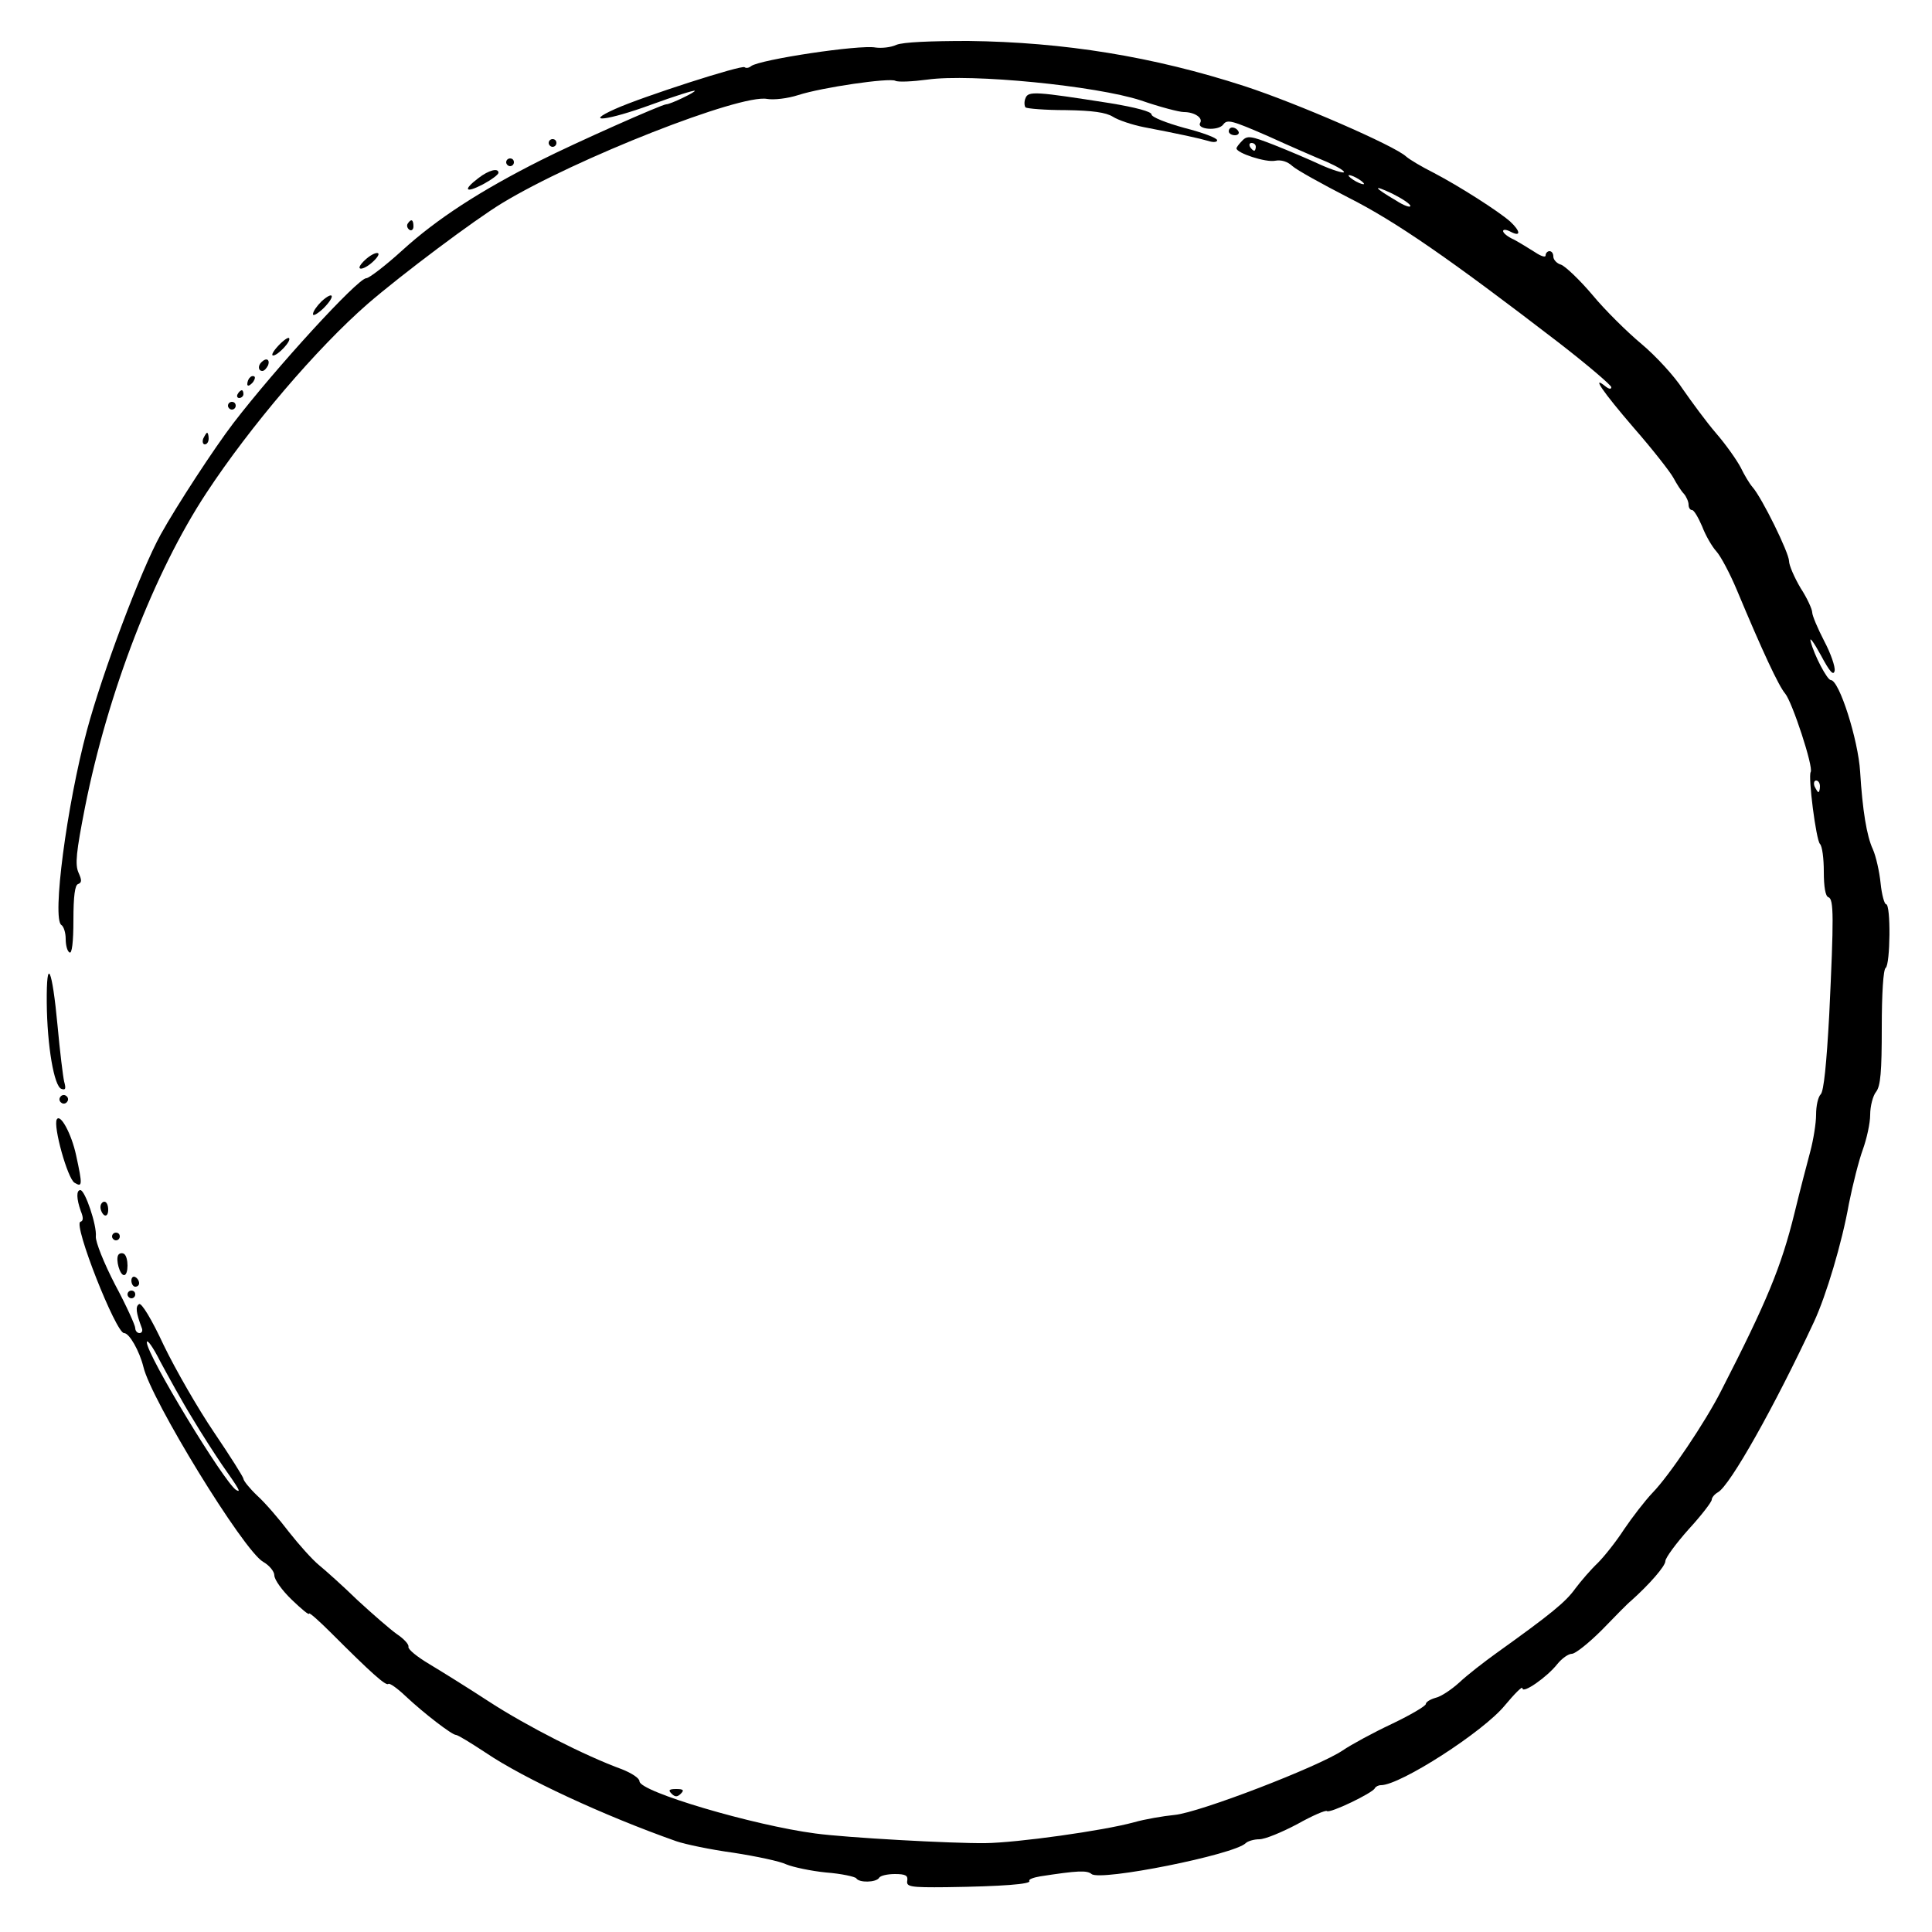 <?xml version="1.0" standalone="no"?>
<!DOCTYPE svg PUBLIC "-//W3C//DTD SVG 20010904//EN"
 "http://www.w3.org/TR/2001/REC-SVG-20010904/DTD/svg10.dtd">
<svg version="1.0" xmlns="http://www.w3.org/2000/svg"
 width="500pt" height="500pt" viewBox="0 0 500 500"
 preserveAspectRatio="xMidYMid meet">
<g transform="translate(0,500) scale(0.1,-0.1)"
fill="#000000" stroke="none">
<path d="M2320 4884 c-15 -7 -39 -9 -54 -7 -41 8 -299 -31 -322 -48 -6 -5 -13
-6 -17 -3 -6 7 -264 -76 -335 -108 -85 -38 -19 -30 93 11 60 22 111 38 113 36
3 -3 -63 -35 -74 -35 -11 0 -236 -100 -325 -145 -155 -78 -268 -151 -358 -233
-44 -40 -86 -72 -93 -72 -22 0 -235 -233 -344 -375 -49 -64 -147 -214 -188
-288 -52 -94 -151 -358 -191 -507 -52 -193 -91 -489 -66 -504 6 -4 11 -20 11
-36 0 -16 4 -32 10 -35 6 -4 10 26 10 84 0 62 4 91 12 93 10 4 10 10 1 30 -9
21 -6 52 17 169 59 297 179 608 314 813 113 172 286 375 418 490 88 76 276
217 347 260 191 116 617 283 686 270 18 -3 53 1 81 10 62 20 235 45 251 37 7
-4 45 -2 83 3 113 16 437 -16 553 -54 49 -17 99 -30 111 -30 27 0 50 -15 42
-28 -10 -17 47 -22 60 -4 10 14 23 10 115 -30 57 -26 126 -56 153 -67 27 -12
47 -24 44 -27 -3 -2 -30 6 -59 19 -30 14 -84 37 -122 52 -59 23 -69 25 -82 11
-8 -8 -15 -17 -15 -20 0 -12 76 -37 100 -32 16 3 32 -2 45 -14 11 -10 76 -46
144 -81 123 -62 263 -159 544 -375 75 -58 137 -111 137 -116 0 -6 -6 -5 -15 2
-38 31 -7 -14 73 -107 49 -56 95 -115 103 -130 8 -15 20 -34 27 -41 6 -7 12
-20 12 -28 0 -8 4 -14 9 -14 5 0 16 -19 26 -42 9 -24 26 -53 37 -65 11 -12 35
-57 53 -100 66 -158 108 -248 125 -268 18 -21 74 -191 66 -203 -7 -12 14 -176
24 -186 6 -6 10 -38 10 -72 0 -38 4 -64 12 -66 14 -5 14 -51 2 -305 -7 -126
-14 -197 -22 -205 -7 -7 -12 -30 -12 -53 0 -22 -7 -65 -15 -95 -8 -30 -27
-102 -41 -160 -34 -138 -71 -228 -190 -460 -40 -79 -134 -219 -177 -263 -20
-21 -53 -64 -74 -95 -20 -31 -51 -70 -68 -87 -17 -16 -43 -46 -58 -66 -25 -35
-63 -66 -204 -167 -32 -23 -76 -57 -96 -76 -21 -19 -48 -37 -62 -40 -14 -4
-25 -11 -25 -16 0 -5 -39 -28 -87 -51 -49 -23 -106 -54 -128 -69 -62 -42 -371
-161 -435 -167 -30 -3 -77 -11 -105 -19 -80 -22 -303 -53 -385 -54 -87 -1
-359 14 -440 25 -160 21 -455 108 -455 135 0 8 -20 21 -45 31 -96 35 -247 112
-344 175 -55 36 -126 80 -156 98 -30 18 -54 37 -53 44 2 6 -12 21 -30 33 -17
12 -63 52 -102 88 -38 37 -84 78 -100 91 -17 14 -51 52 -77 85 -25 33 -62 76
-82 94 -20 19 -36 39 -36 44 0 4 -34 58 -76 120 -42 62 -100 163 -130 225 -32
69 -58 111 -64 107 -10 -6 -8 -22 7 -62 3 -7 0 -13 -6 -13 -6 0 -11 6 -11 13
0 7 -23 58 -52 112 -29 56 -51 111 -50 125 3 29 -28 120 -40 120 -11 0 -10
-23 1 -54 7 -17 7 -26 -1 -28 -19 -7 92 -288 113 -288 14 0 40 -47 50 -87 19
-84 259 -476 310 -505 16 -9 29 -25 29 -35 0 -11 20 -39 45 -63 25 -24 45 -41
45 -36 0 4 26 -19 58 -51 102 -102 141 -137 147 -131 3 3 23 -11 44 -31 49
-46 121 -101 131 -101 5 0 39 -21 77 -46 99 -67 306 -163 493 -229 23 -8 90
-22 149 -30 58 -9 120 -22 136 -30 17 -7 63 -17 103 -21 40 -3 75 -11 78 -15
7 -12 51 -11 59 1 3 6 22 10 41 10 28 0 34 -4 32 -17 -3 -16 7 -18 102 -17
144 2 219 8 214 16 -3 4 10 9 28 12 97 15 121 16 133 6 23 -19 369 50 399 80
5 5 21 10 35 10 15 0 58 18 98 39 39 22 74 37 77 34 7 -7 119 47 124 59 2 4 9
8 16 8 50 0 266 139 321 207 25 30 45 50 45 44 0 -16 64 29 90 62 12 15 29 27
38 27 9 0 44 28 78 62 34 35 67 69 75 75 48 43 89 90 89 103 0 8 27 45 60 82
33 36 60 71 60 77 0 5 7 14 16 19 31 17 146 221 249 442 31 67 72 203 90 305
10 50 26 113 36 140 10 28 19 68 19 90 0 22 7 49 15 59 12 15 15 53 15 167 0
88 4 150 10 154 12 8 14 165 1 165 -4 0 -11 24 -14 54 -3 30 -12 70 -20 88
-16 34 -27 102 -33 201 -5 82 -54 237 -76 237 -9 0 -43 64 -52 100 -4 14 8 -2
26 -35 23 -43 33 -55 36 -41 2 10 -10 45 -27 77 -17 33 -31 66 -31 74 0 8 -13
37 -30 63 -16 27 -30 59 -30 70 0 21 -70 164 -95 192 -7 8 -21 31 -30 50 -10
19 -38 59 -64 89 -25 29 -63 81 -86 114 -22 34 -70 86 -107 117 -36 30 -94 87
-127 127 -33 39 -70 74 -81 78 -11 3 -20 13 -20 21 0 8 -4 14 -10 14 -5 0 -10
-5 -10 -11 0 -6 -12 -2 -27 8 -16 10 -40 25 -55 33 -16 7 -28 17 -28 22 0 5 9
4 20 -2 27 -14 25 2 -2 27 -31 27 -131 91 -198 126 -30 15 -62 34 -71 42 -30
28 -283 138 -418 182 -237 77 -468 114 -715 117 -99 0 -169 -3 -186 -10z m930
-264 c0 -5 -2 -10 -4 -10 -3 0 -8 5 -11 10 -3 6 -1 10 4 10 6 0 11 -4 11 -10z
m280 -96 c0 -2 -9 0 -20 6 -11 6 -20 13 -20 16 0 2 9 0 20 -6 11 -6 20 -13 20
-16z m120 -57 c0 -5 -17 1 -37 14 -58 34 -63 43 -10 18 26 -13 47 -27 47 -32z
m1060 -1502 c0 -8 -2 -15 -4 -15 -2 0 -6 7 -10 15 -3 8 -1 15 4 15 6 0 10 -7
10 -15z m-4213 -1634 c25 -42 60 -96 77 -121 45 -64 51 -74 37 -66 -31 20
-231 349 -231 382 0 10 16 -12 35 -50 20 -37 56 -103 82 -145z"/>
<path d="M2654 4746 c-4 -9 -3 -20 0 -24 4 -3 51 -7 104 -7 70 -1 104 -6 122
-17 14 -9 50 -21 80 -27 94 -18 144 -29 168 -36 12 -4 22 -3 22 2 0 6 -38 20
-85 32 -47 13 -85 28 -85 35 0 7 -40 18 -107 29 -192 30 -212 32 -219 13z"/>
<path d="M3180 4660 c0 -5 7 -10 16 -10 8 0 12 5 9 10 -3 6 -10 10 -16 10 -5
0 -9 -4 -9 -10z"/>
<path d="M1420 4630 c0 -5 5 -10 10 -10 6 0 10 5 10 10 0 6 -4 10 -10 10 -5 0
-10 -4 -10 -10z"/>
<path d="M1310 4580 c0 -5 5 -10 10 -10 6 0 10 5 10 10 0 6 -4 10 -10 10 -5 0
-10 -4 -10 -10z"/>
<path d="M1238 4539 c-41 -31 -34 -40 12 -16 22 12 40 25 40 30 0 13 -25 7
-52 -14z"/>
<path d="M1055 4421 c-3 -5 -1 -12 5 -16 5 -3 10 1 10 9 0 18 -6 21 -15 7z"/>
<path d="M949 4331 c-13 -11 -21 -22 -18 -25 3 -4 17 2 30 13 13 11 21 22 18
25 -3 4 -17 -2 -30 -13z"/>
<path d="M832 4220 c-12 -12 -22 -26 -22 -33 0 -6 12 1 27 15 32 32 27 47 -5
18z"/>
<path d="M720 4105 c-13 -14 -19 -25 -13 -25 12 0 48 38 41 45 -2 3 -15 -6
-28 -20z"/>
<path d="M677 4063 c-10 -9 -9 -23 2 -23 5 0 11 7 15 15 5 15 -5 20 -17 8z"/>
<path d="M647 4023 c-4 -3 -7 -11 -7 -17 0 -6 5 -5 12 2 6 6 9 14 7 17 -3 3
-9 2 -12 -2z"/>
<path d="M615 3980 c-3 -5 -1 -10 4 -10 6 0 11 5 11 10 0 6 -2 10 -4 10 -3 0
-8 -4 -11 -10z"/>
<path d="M590 3950 c0 -5 5 -10 10 -10 6 0 10 5 10 10 0 6 -4 10 -10 10 -5 0
-10 -4 -10 -10z"/>
<path d="M526 3865 c-3 -8 -1 -15 4 -15 6 0 10 7 10 15 0 8 -2 15 -4 15 -2 0
-6 -7 -10 -15z"/>
<path d="M121 2405 c1 -112 19 -217 38 -223 11 -4 12 1 7 19 -3 13 -11 78 -17
144 -14 150 -29 183 -28 60z"/>
<path d="M156 2161 c-4 -5 -2 -12 3 -15 5 -4 12 -2 15 3 4 5 2 12 -3 15 -5 4
-12 2 -15 -3z"/>
<path d="M147 2103 c-10 -17 28 -154 46 -164 20 -12 21 -7 4 71 -12 56 -41
109 -50 93z"/>
<path d="M260 1876 c0 -8 5 -18 10 -21 6 -3 10 3 10 14 0 12 -4 21 -10 21 -5
0 -10 -6 -10 -14z"/>
<path d="M290 1800 c0 -5 5 -10 10 -10 6 0 10 5 10 10 0 6 -4 10 -10 10 -5 0
-10 -4 -10 -10z"/>
<path d="M306 1752 c-7 -12 4 -52 15 -52 12 0 12 47 0 55 -5 3 -12 2 -15 -3z"/>
<path d="M340 1686 c0 -9 5 -16 10 -16 6 0 10 4 10 9 0 6 -4 13 -10 16 -5 3
-10 -1 -10 -9z"/>
<path d="M330 1650 c0 -5 5 -10 10 -10 6 0 10 5 10 10 0 6 -4 10 -10 10 -5 0
-10 -4 -10 -10z"/>
<path d="M1738 358 c9 -9 15 -9 24 0 9 9 7 12 -12 12 -19 0 -21 -3 -12 -12z"/>
</g>
</svg>
